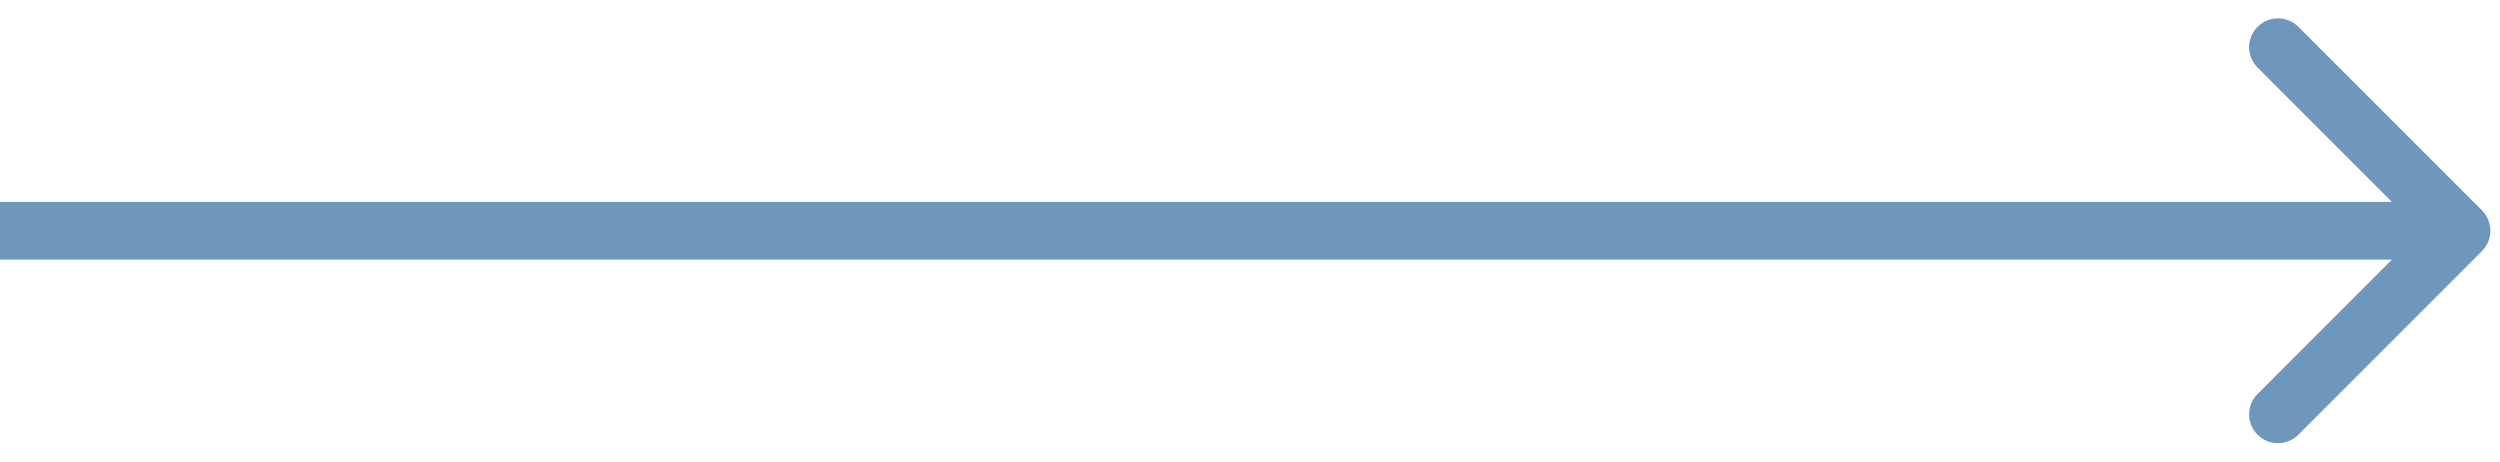 <svg width="65" height="12" viewBox="0 0 65 12" fill="none" xmlns="http://www.w3.org/2000/svg">
<path d="M64.53 6.53C64.823 6.237 64.823 5.763 64.53 5.47L59.757 0.697C59.465 0.404 58.99 0.404 58.697 0.697C58.404 0.99 58.404 1.464 58.697 1.757L62.939 6L58.697 10.243C58.404 10.536 58.404 11.01 58.697 11.303C58.99 11.596 59.465 11.596 59.757 11.303L64.53 6.53ZM0 6.75H64V5.25H0L0 6.75Z" fill="#6F96BB"/>
</svg>
